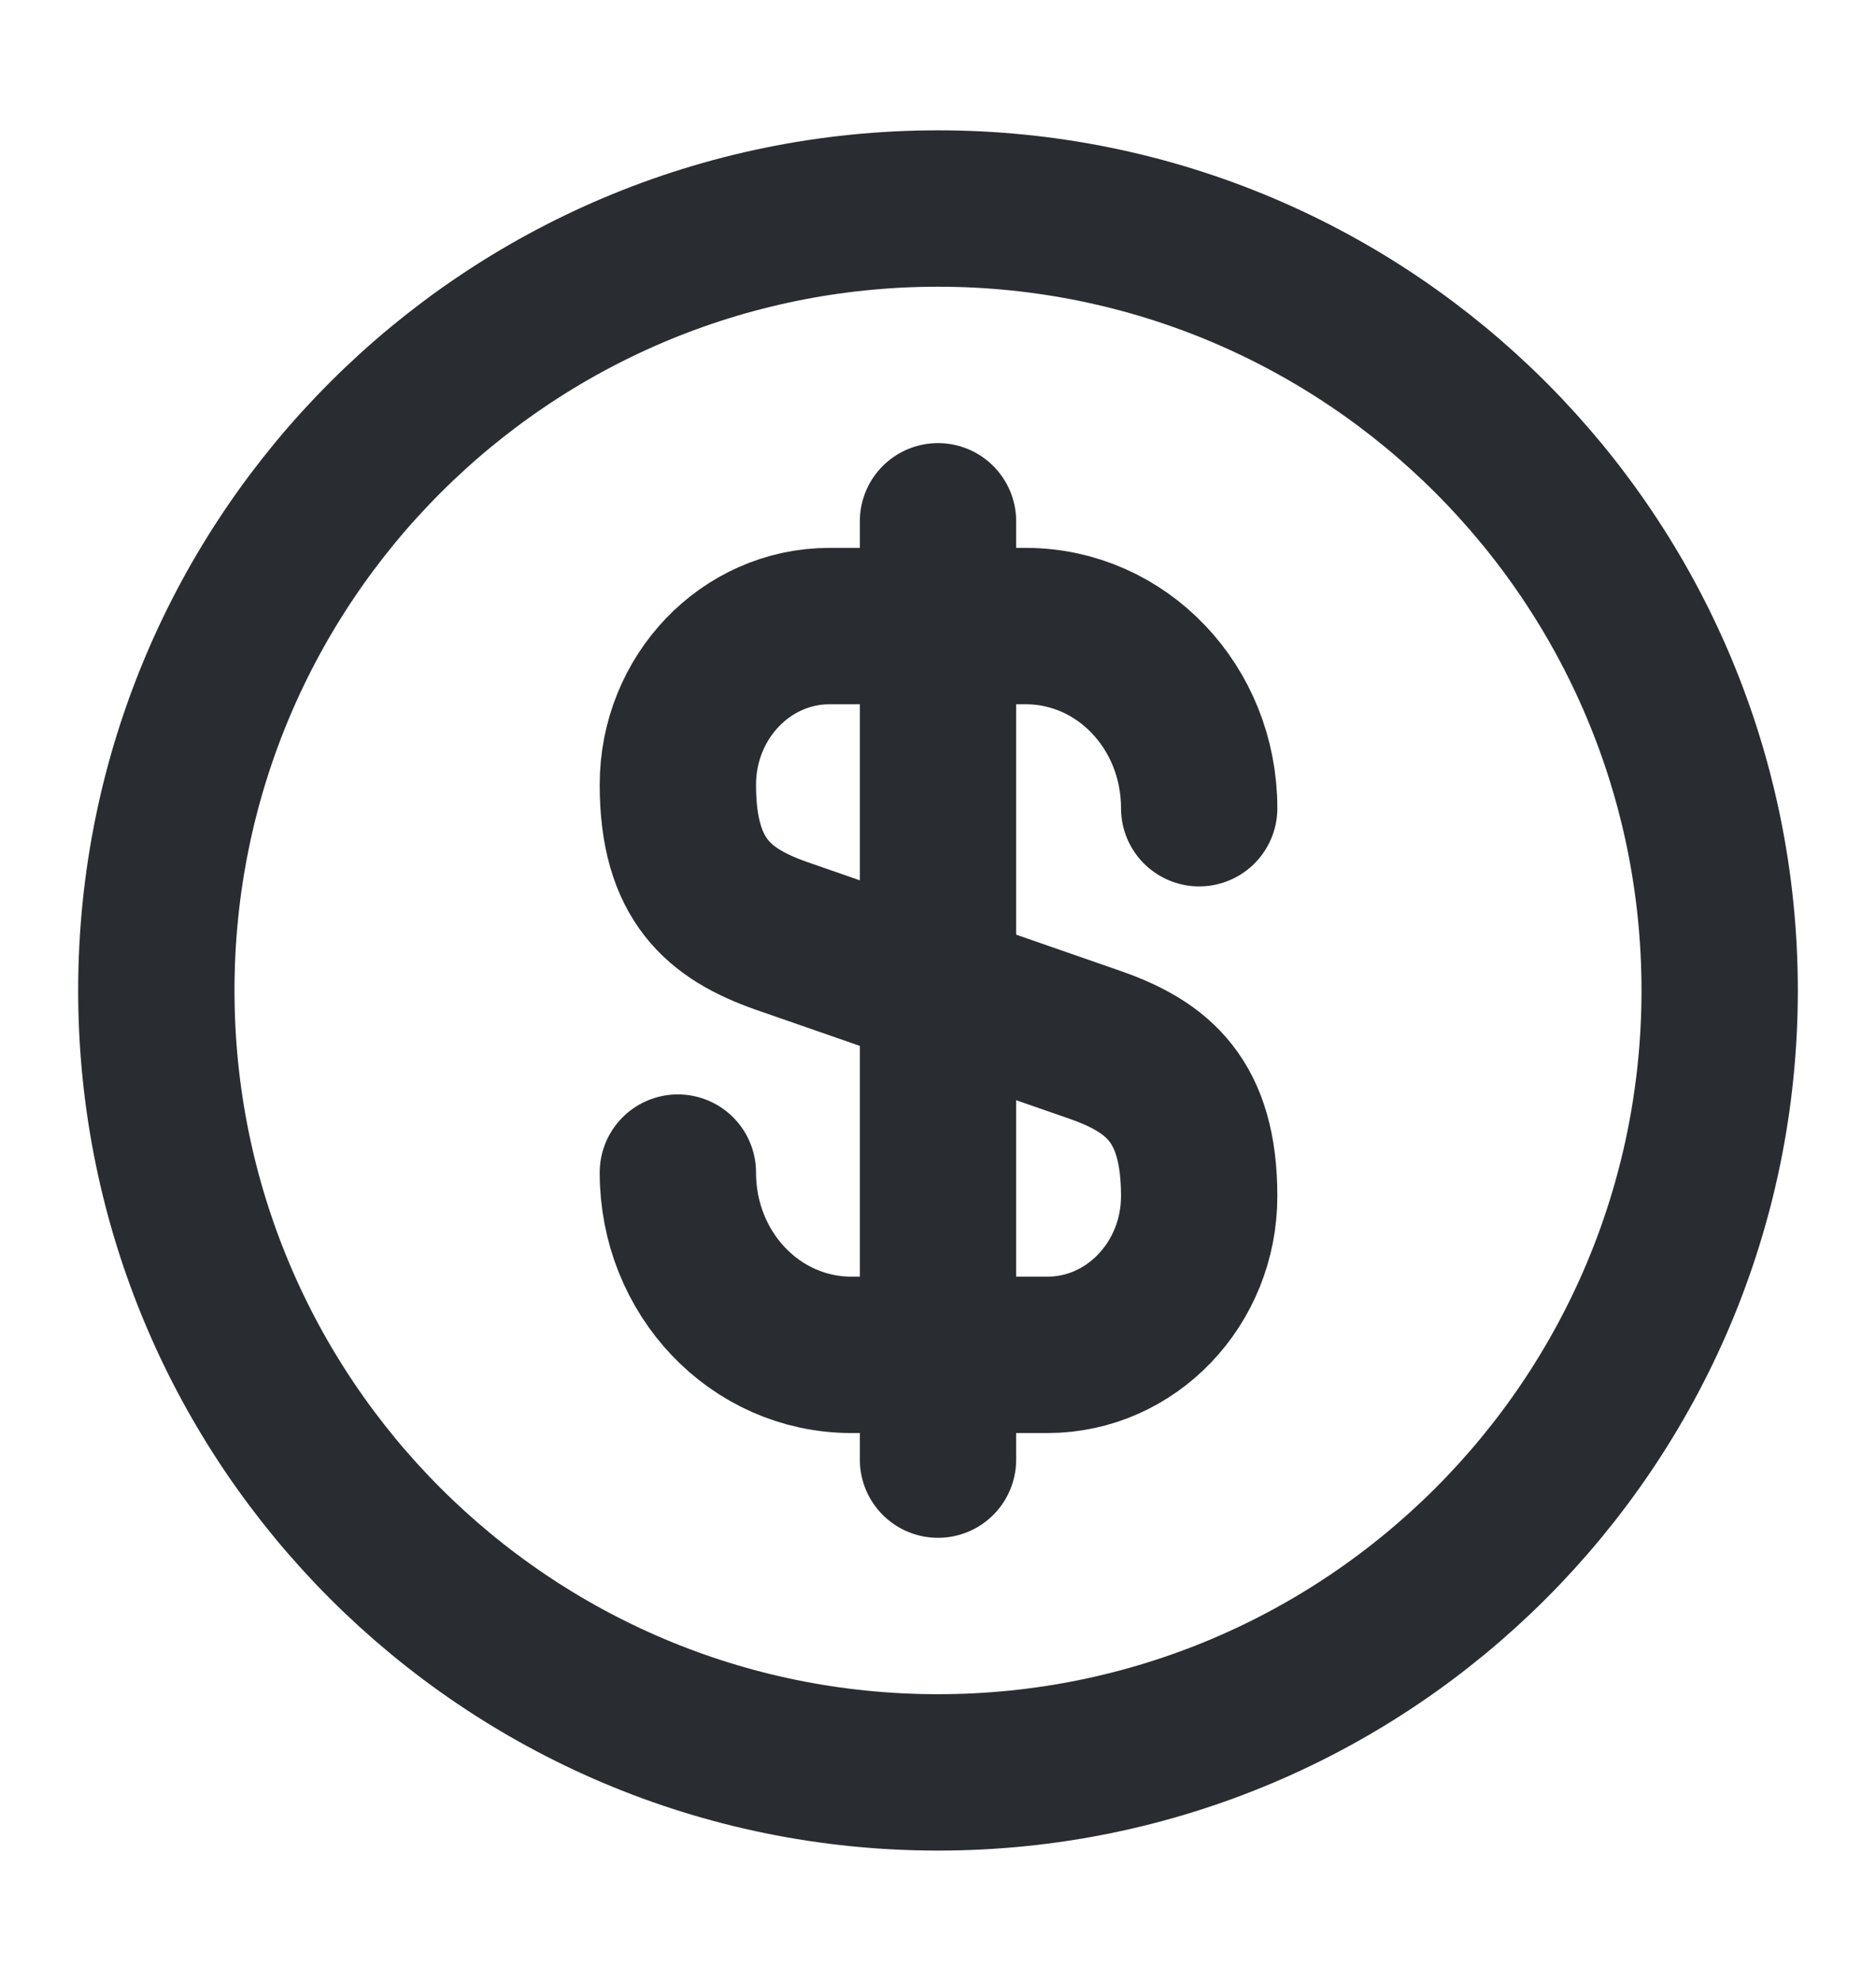 <svg width="18" height="19" viewBox="0 0 18 19" fill="none" xmlns="http://www.w3.org/2000/svg">
<path d="M6.504 11.247C6.504 12.215 7.246 12.995 8.169 12.995H10.051C10.854 12.995 11.506 12.312 11.506 11.472C11.506 10.557 11.109 10.235 10.516 10.025L7.494 8.975C6.901 8.765 6.504 8.442 6.504 7.527C6.504 6.687 7.156 6.005 7.959 6.005H9.841C10.764 6.005 11.506 6.785 11.506 7.752" stroke="#292D32" stroke-width="1.5" stroke-linecap="round" stroke-linejoin="round"/>
<path d="M9 5V14" stroke="#292D32" stroke-width="1.5" stroke-linecap="round" stroke-linejoin="round"/>
<path d="M9 17C13.142 17 16.5 13.642 16.5 9.5C16.5 5.358 13.142 2 9 2C4.858 2 1.5 5.358 1.5 9.5C1.5 13.642 4.858 17 9 17Z" stroke="#292D32" stroke-width="1.5" stroke-linecap="round" stroke-linejoin="round"/>
</svg>
